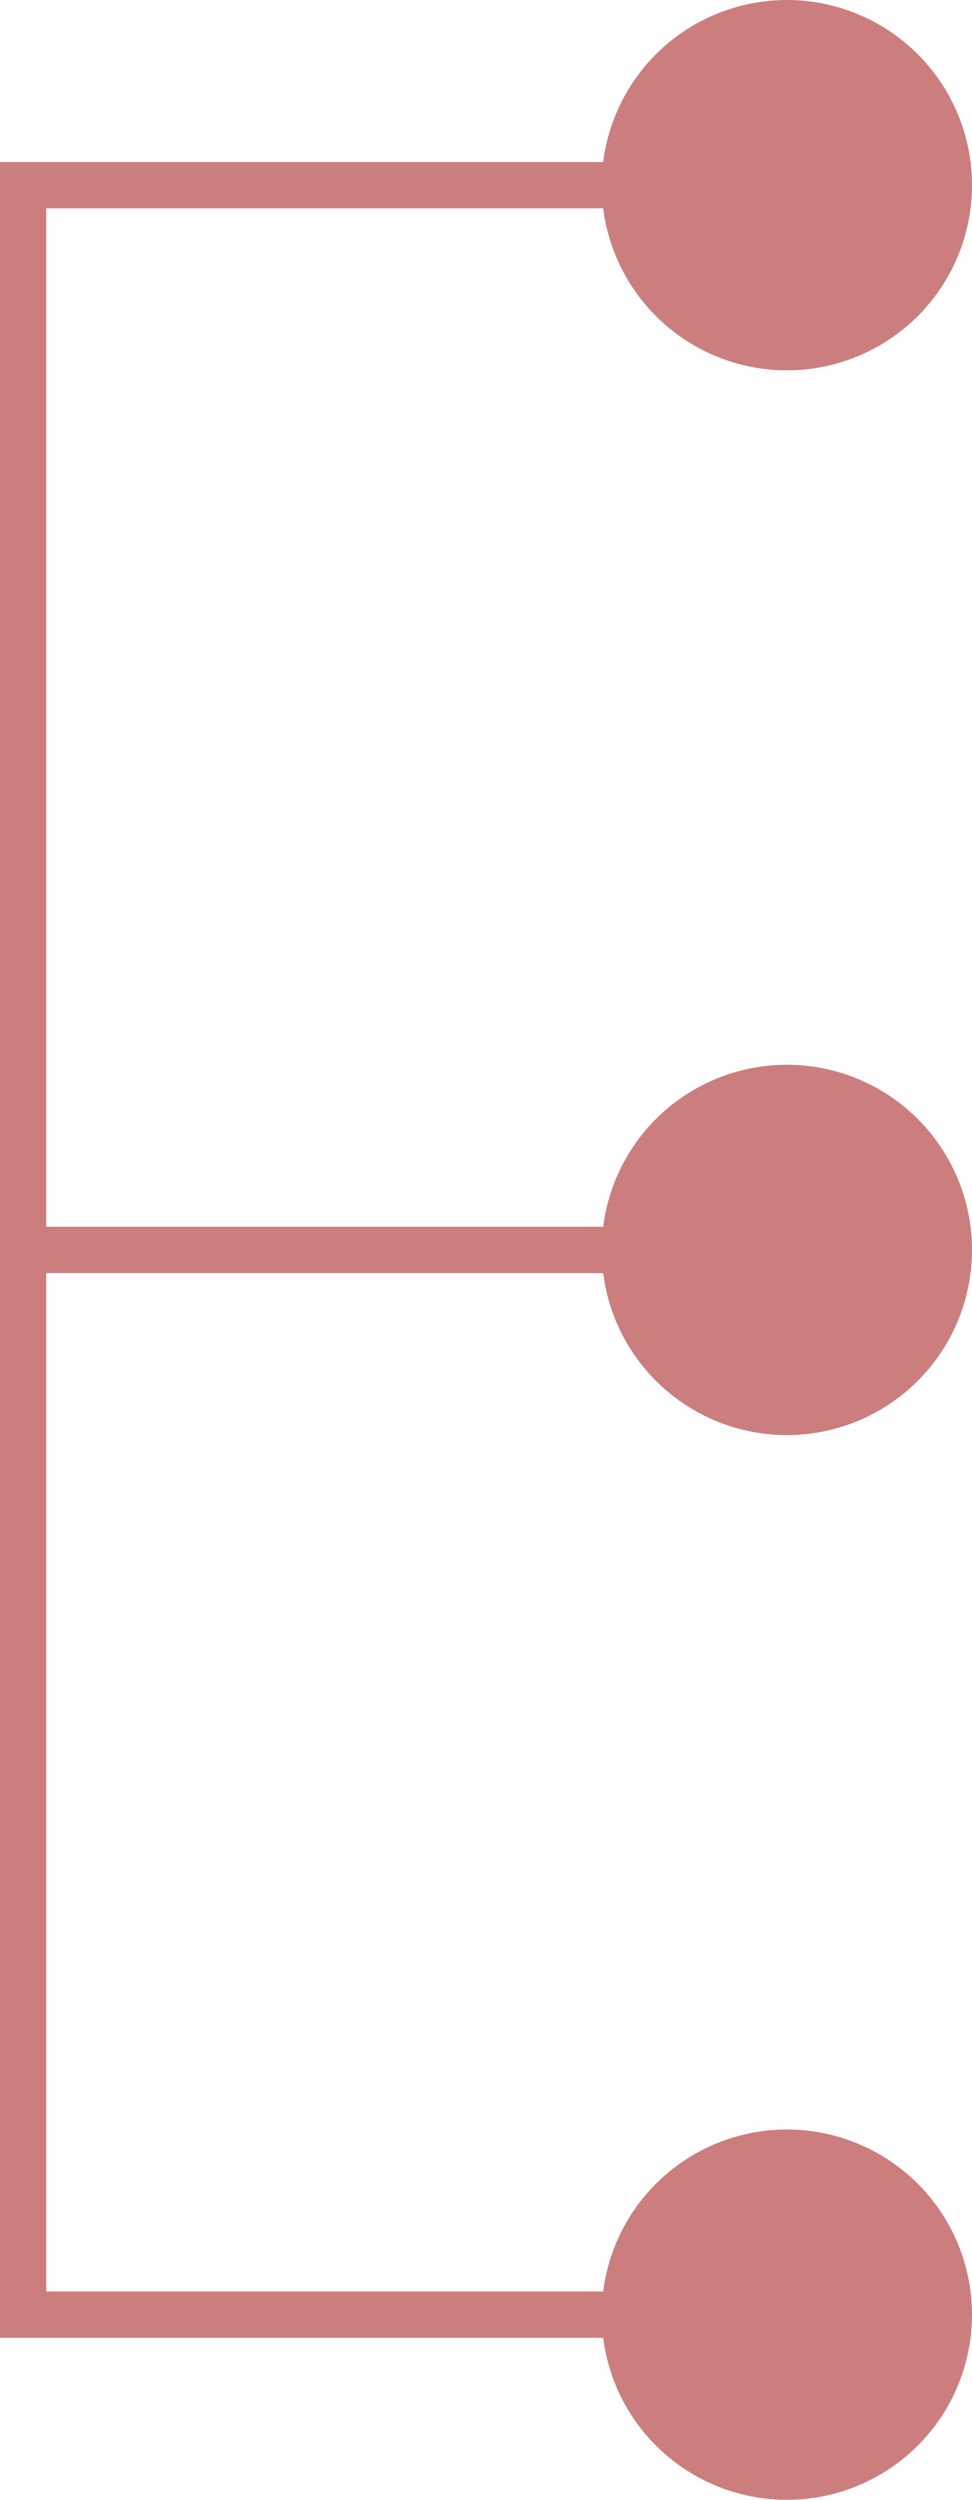 <?xml version="1.0" encoding="UTF-8"?> <svg xmlns="http://www.w3.org/2000/svg" width="21" height="54" viewBox="0 0 21 54" fill="none"> <path d="M0 4L16 4" stroke="#CC7E7E"></path> <circle r="4" transform="matrix(-1 0 0 1 17 4)" fill="#CC7E7E"></circle> <path d="M0 27L16 27" stroke="#CC7E7E"></path> <circle r="4" transform="matrix(-1 0 0 1 17 27)" fill="#CC7E7E"></circle> <path d="M0 50L16 50" stroke="#CC7E7E"></path> <circle r="4" transform="matrix(-1 0 0 1 17 50)" fill="#CC7E7E"></circle> <path d="M0.5 4V50" stroke="#CC7E7E"></path> </svg> 